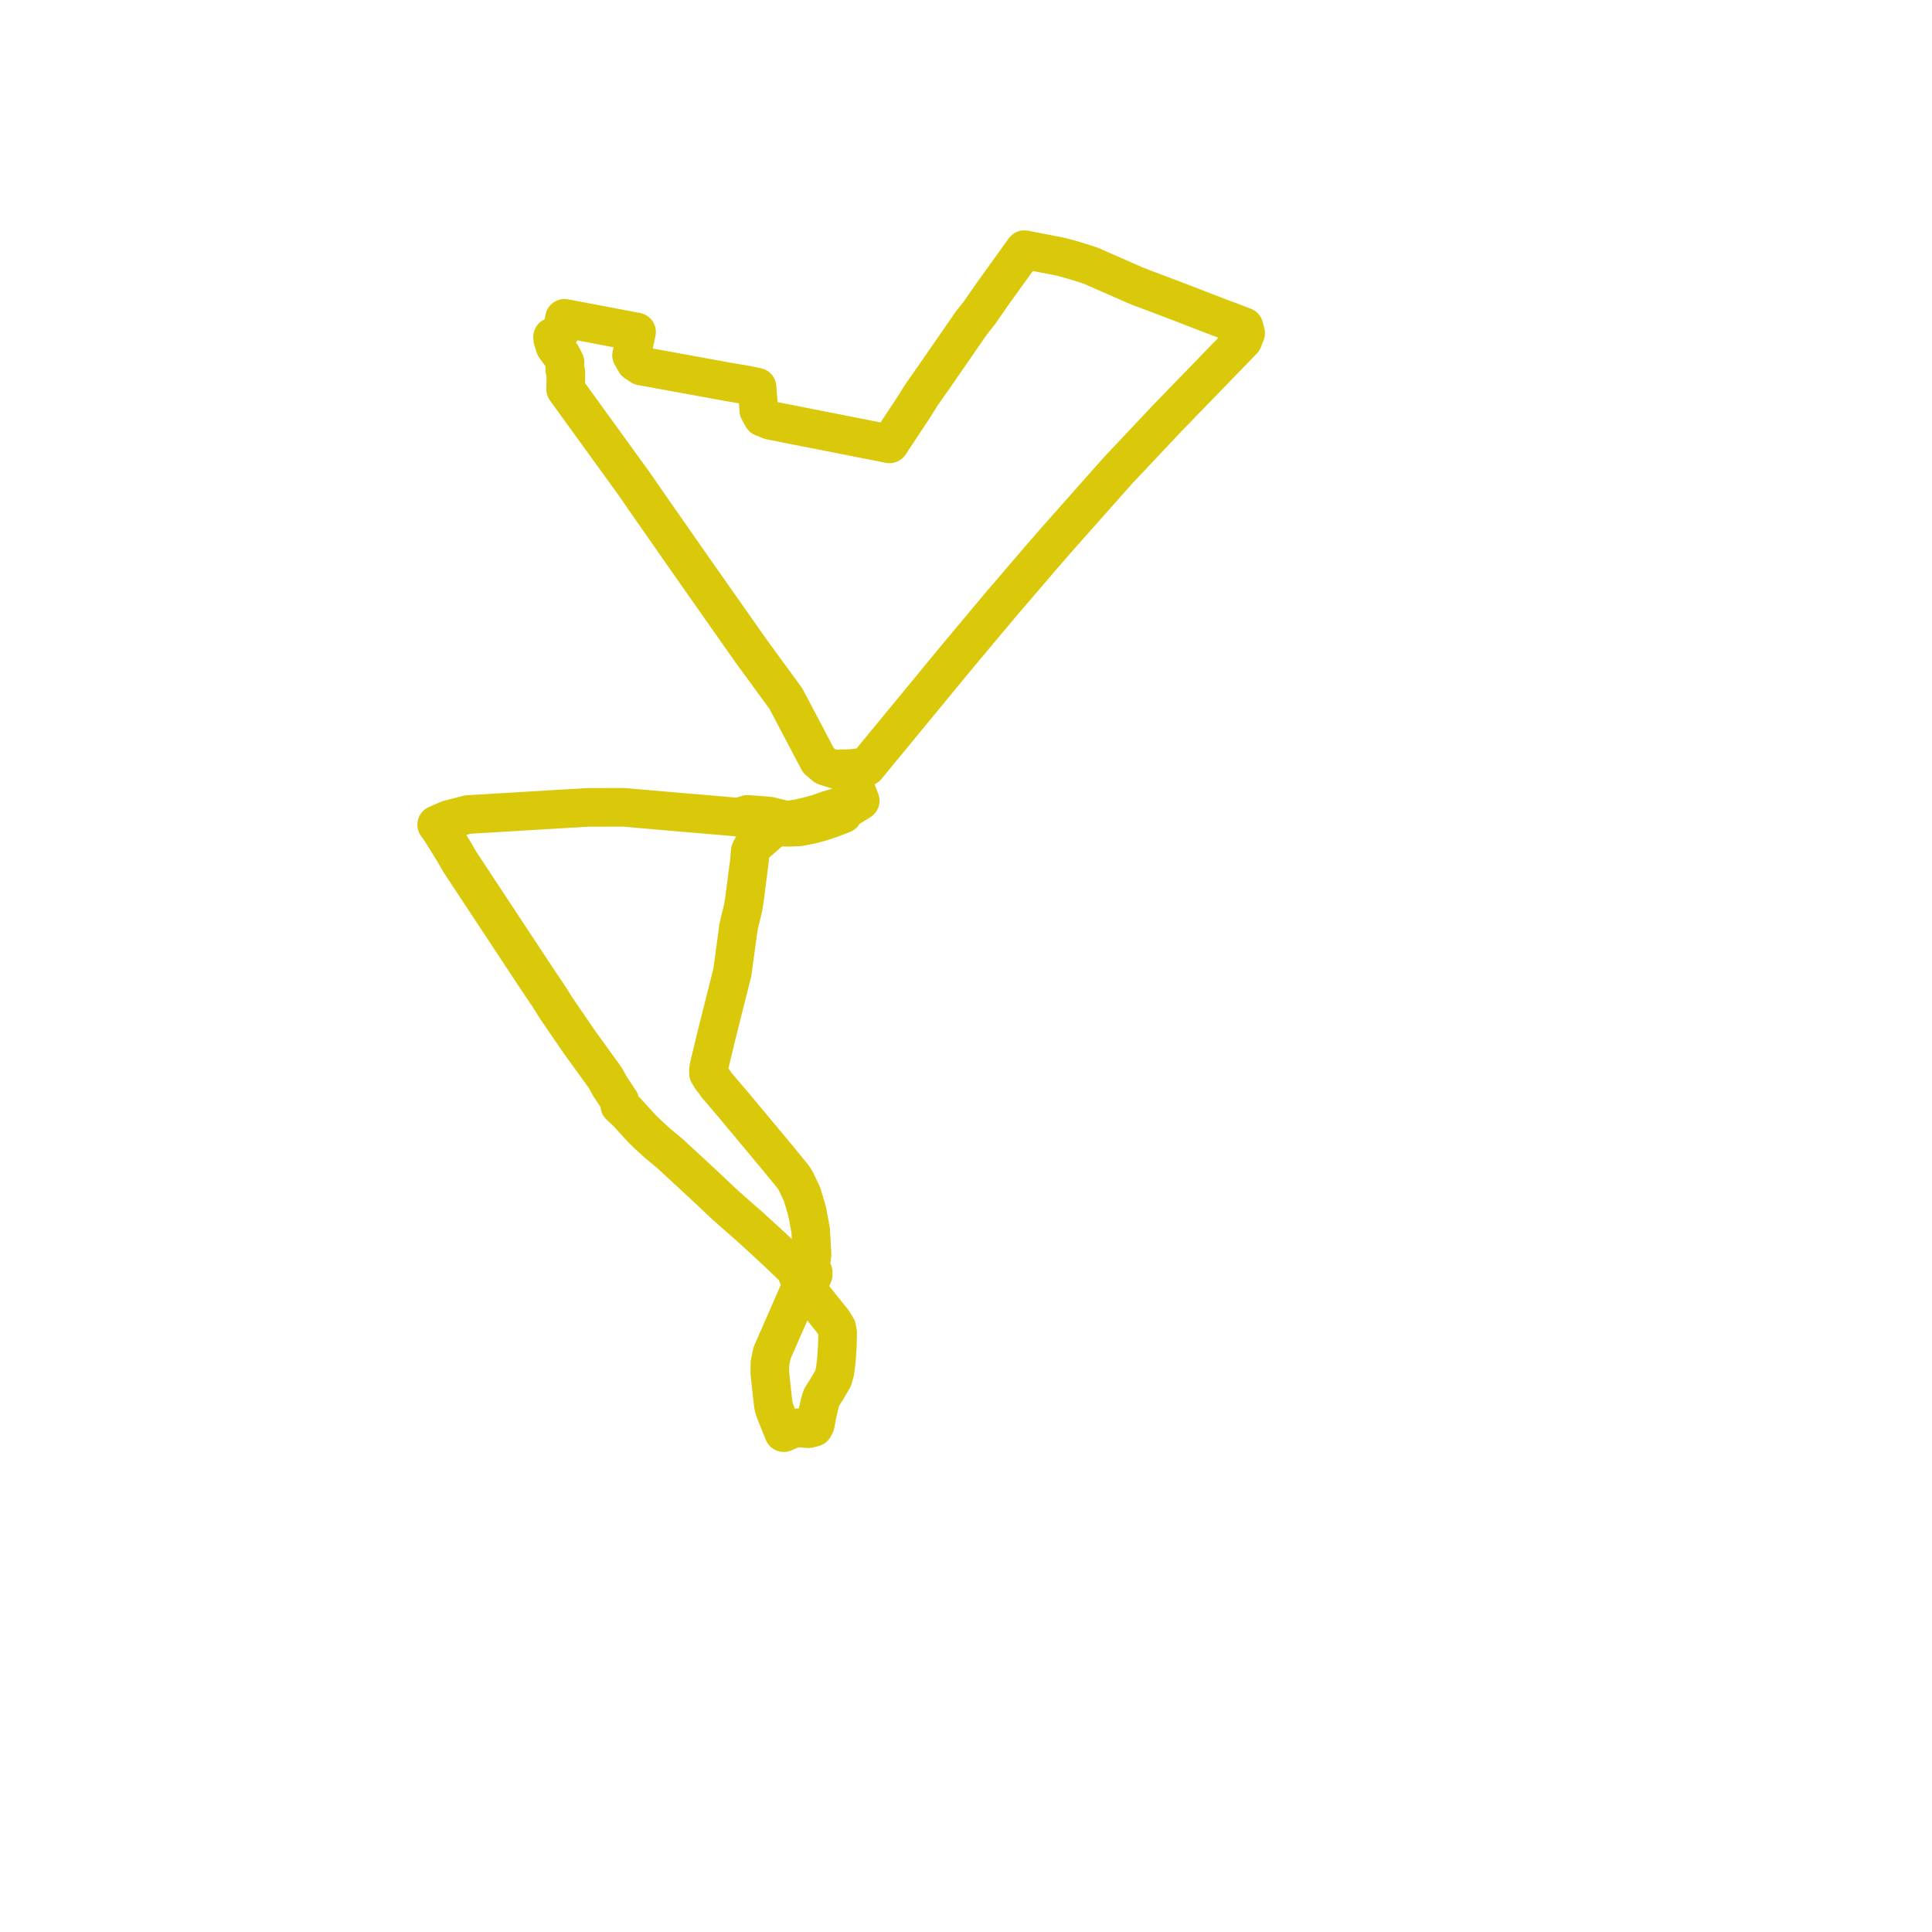     
<svg width="154.76" height="154.76" version="1.1"
     xmlns="http://www.w3.org/2000/svg">

  <title>Plan de ligne</title>
  <desc>Du 0000-00-00 au 2024-08-25</desc>

<path d='M 67.072 107.864 L 67.097 106.745 L 67.029 106.367 L 66.725 105.865 L 64.786 103.449 L 64.279 102.831 L 64.389 102.535 L 64.579 102.541 L 64.763 102.501 L 64.925 102.417 L 65.05 102.297 L 65.136 102.119 L 65.141 101.927 L 65.064 101.747 L 64.914 101.6 L 64.712 101.508 L 64.978 101.054 L 65.046 100.468 L 64.937 98.54 L 64.654 97.027 L 64.25 95.669 L 63.739 94.592 L 63.509 94.237 L 62.154 92.583 L 58.743 88.496 L 57.433 86.961 L 57.323 86.804 L 57.173 86.589 L 57.019 86.414 L 56.752 85.979 L 56.747 85.757 L 56.782 85.491 L 57.39 82.946 L 57.459 82.693 L 57.535 82.37 L 57.63 81.995 L 58.663 77.894 L 59.16 74.242 L 59.21 74.024 L 59.254 73.833 L 59.455 73.019 L 59.541 72.627 L 59.611 72.186 L 59.666 71.799 L 59.814 70.647 L 59.958 69.527 L 60.017 69.116 L 60.039 68.905 L 60.078 68.375 L 60.103 68.167 L 60.217 67.927 L 60.327 67.768 L 60.494 67.615 L 61.798 66.487 L 62.095 66.235 L 63.102 66.267 L 64.02 66.237 L 64.941 66.059 L 65.744 65.844 L 66.566 65.57 L 67.522 65.204 L 67.782 64.795 L 68.189 64.595 L 68.906 64.142 L 68.714 63.636 L 68.639 63.438 L 68.362 62.71 L 68.265 62.453 L 68.17 61.566 L 67.477 61.579 L 66.88 61.618 L 66.09 61.367 L 65.558 60.911 L 63.991 57.934 L 62.954 55.966 L 60.169 52.154 L 55.772 45.898 L 51.801 40.209 L 50.779 38.727 L 48.52 35.608 L 45.675 31.68 L 45.313 31.179 L 45.329 29.818 L 45.238 29.617 L 45.256 29.02 L 44.993 28.49 L 44.672 28.061 L 44.459 27.755 L 44.287 27.223 L 44.265 26.987 L 44.474 26.883 L 44.822 26.627 L 44.998 26.335 L 45.103 26.123 L 45.177 25.716 L 45.217 25.498 L 45.791 25.606 L 48.13 26.048 L 49.969 26.4 L 50.99 26.594 L 50.799 27.487 L 50.59 28.46 L 50.908 29.013 L 51.373 29.322 L 58.225 30.572 L 59.781 30.836 L 60.642 31.013 L 60.712 31.939 L 60.783 32.868 L 61.094 33.429 L 61.708 33.673 L 61.954 33.722 L 64.66 34.256 L 67.731 34.861 L 68.553 35.023 L 69.576 35.225 L 70.564 35.419 L 71.254 35.555 L 71.596 35.038 L 72.163 34.182 L 73.215 32.592 L 73.779 31.68 L 74.745 30.305 L 75.679 28.955 L 76.558 27.684 L 77.188 26.772 L 77.411 26.449 L 77.81 25.872 L 78.077 25.537 L 78.398 25.133 L 78.443 25.076 L 79.009 24.261 L 79.327 23.806 L 79.646 23.352 L 81.705 20.49 L 82.058 20 L 82.906 20.165 L 83.62 20.304 L 85.023 20.577 L 86.166 20.897 L 87.353 21.275 L 90.957 22.856 L 91.39 23.029 L 94.424 24.175 L 95.007 24.401 L 97.622 25.411 L 98.759 25.834 L 99.009 25.93 L 99.646 26.176 L 99.78 26.695 L 99.557 27.254 L 97.351 29.529 L 96.357 30.555 L 94.512 32.457 L 94.071 32.913 L 93.508 33.493 L 90.335 36.86 L 90.062 37.15 L 89.543 37.701 L 89.326 37.945 L 88.001 39.439 L 86.034 41.657 L 84.826 43.019 L 84.494 43.394 L 84.331 43.585 L 84.086 43.865 L 83.486 44.555 L 83.151 44.946 L 80.09 48.517 L 79.229 49.546 L 76.4 52.929 L 69.405 61.427 L 68.69 61.506 L 68.17 61.566 L 68.265 62.453 L 68.142 63.817 L 68.147 64.351 L 67.301 64.601 L 66.336 64.885 L 65.479 65.186 L 64.696 65.398 L 63.908 65.581 L 63.381 65.65 L 62.964 65.705 L 62.094 65.482 L 61.659 65.372 L 60.783 65.304 L 60.344 65.27 L 59.877 65.235 L 59.129 65.465 L 58.291 65.383 L 58.13 65.37 L 54.795 65.088 L 53.485 64.975 L 49.936 64.667 L 49.47 64.669 L 47.805 64.673 L 47.105 64.675 L 44.667 64.816 L 44.285 64.84 L 40.057 65.094 L 37.48 65.249 L 35.939 65.645 L 35.471 65.848 L 34.98 66.061 L 35.314 66.529 L 35.648 67.067 L 36.353 68.204 L 36.841 69.047 L 42.937 78.288 L 43.92 79.748 L 44.211 80.211 L 44.575 80.79 L 44.601 80.828 L 46.389 83.439 L 48.384 86.194 L 48.506 86.375 L 48.866 87.031 L 49.308 87.694 L 49.363 87.777 L 49.486 87.961 L 49.651 88.207 L 49.651 88.562 L 50.212 89.079 L 51.418 90.407 L 51.887 90.857 L 52.717 91.621 L 53.619 92.36 L 56.19 94.735 L 58.115 96.546 L 59.486 97.753 L 60.099 98.292 L 61.914 99.95 L 63.33 101.302 L 63.462 101.417 L 63.711 101.655 L 63.874 101.963 L 63.873 102.057 L 63.893 102.15 L 63.963 102.287 L 64.075 102.402 L 64.221 102.487 L 64.389 102.535 L 64.279 102.831 L 63.968 103.546 L 63.822 103.863 L 62.418 107.069 L 61.845 108.378 L 61.675 109.182 L 61.668 109.99 L 61.863 111.821 L 61.96 112.625 L 62.056 112.952 L 62.272 113.506 L 62.68 114.512 L 62.78 114.76 L 63.537 114.439 L 63.876 114.37 L 64.214 114.402 L 64.76 114.445 L 65.182 114.339 L 65.309 114.103 L 65.458 113.316 L 65.687 112.335 L 65.817 111.923 L 66.26 111.226 L 66.605 110.636 L 66.727 110.427 L 66.883 109.883 L 66.997 108.966 L 67.072 107.864' fill='transparent' stroke='#dac90b' stroke-linecap='round' stroke-linejoin='round' stroke-width='3.095'/>
</svg>
